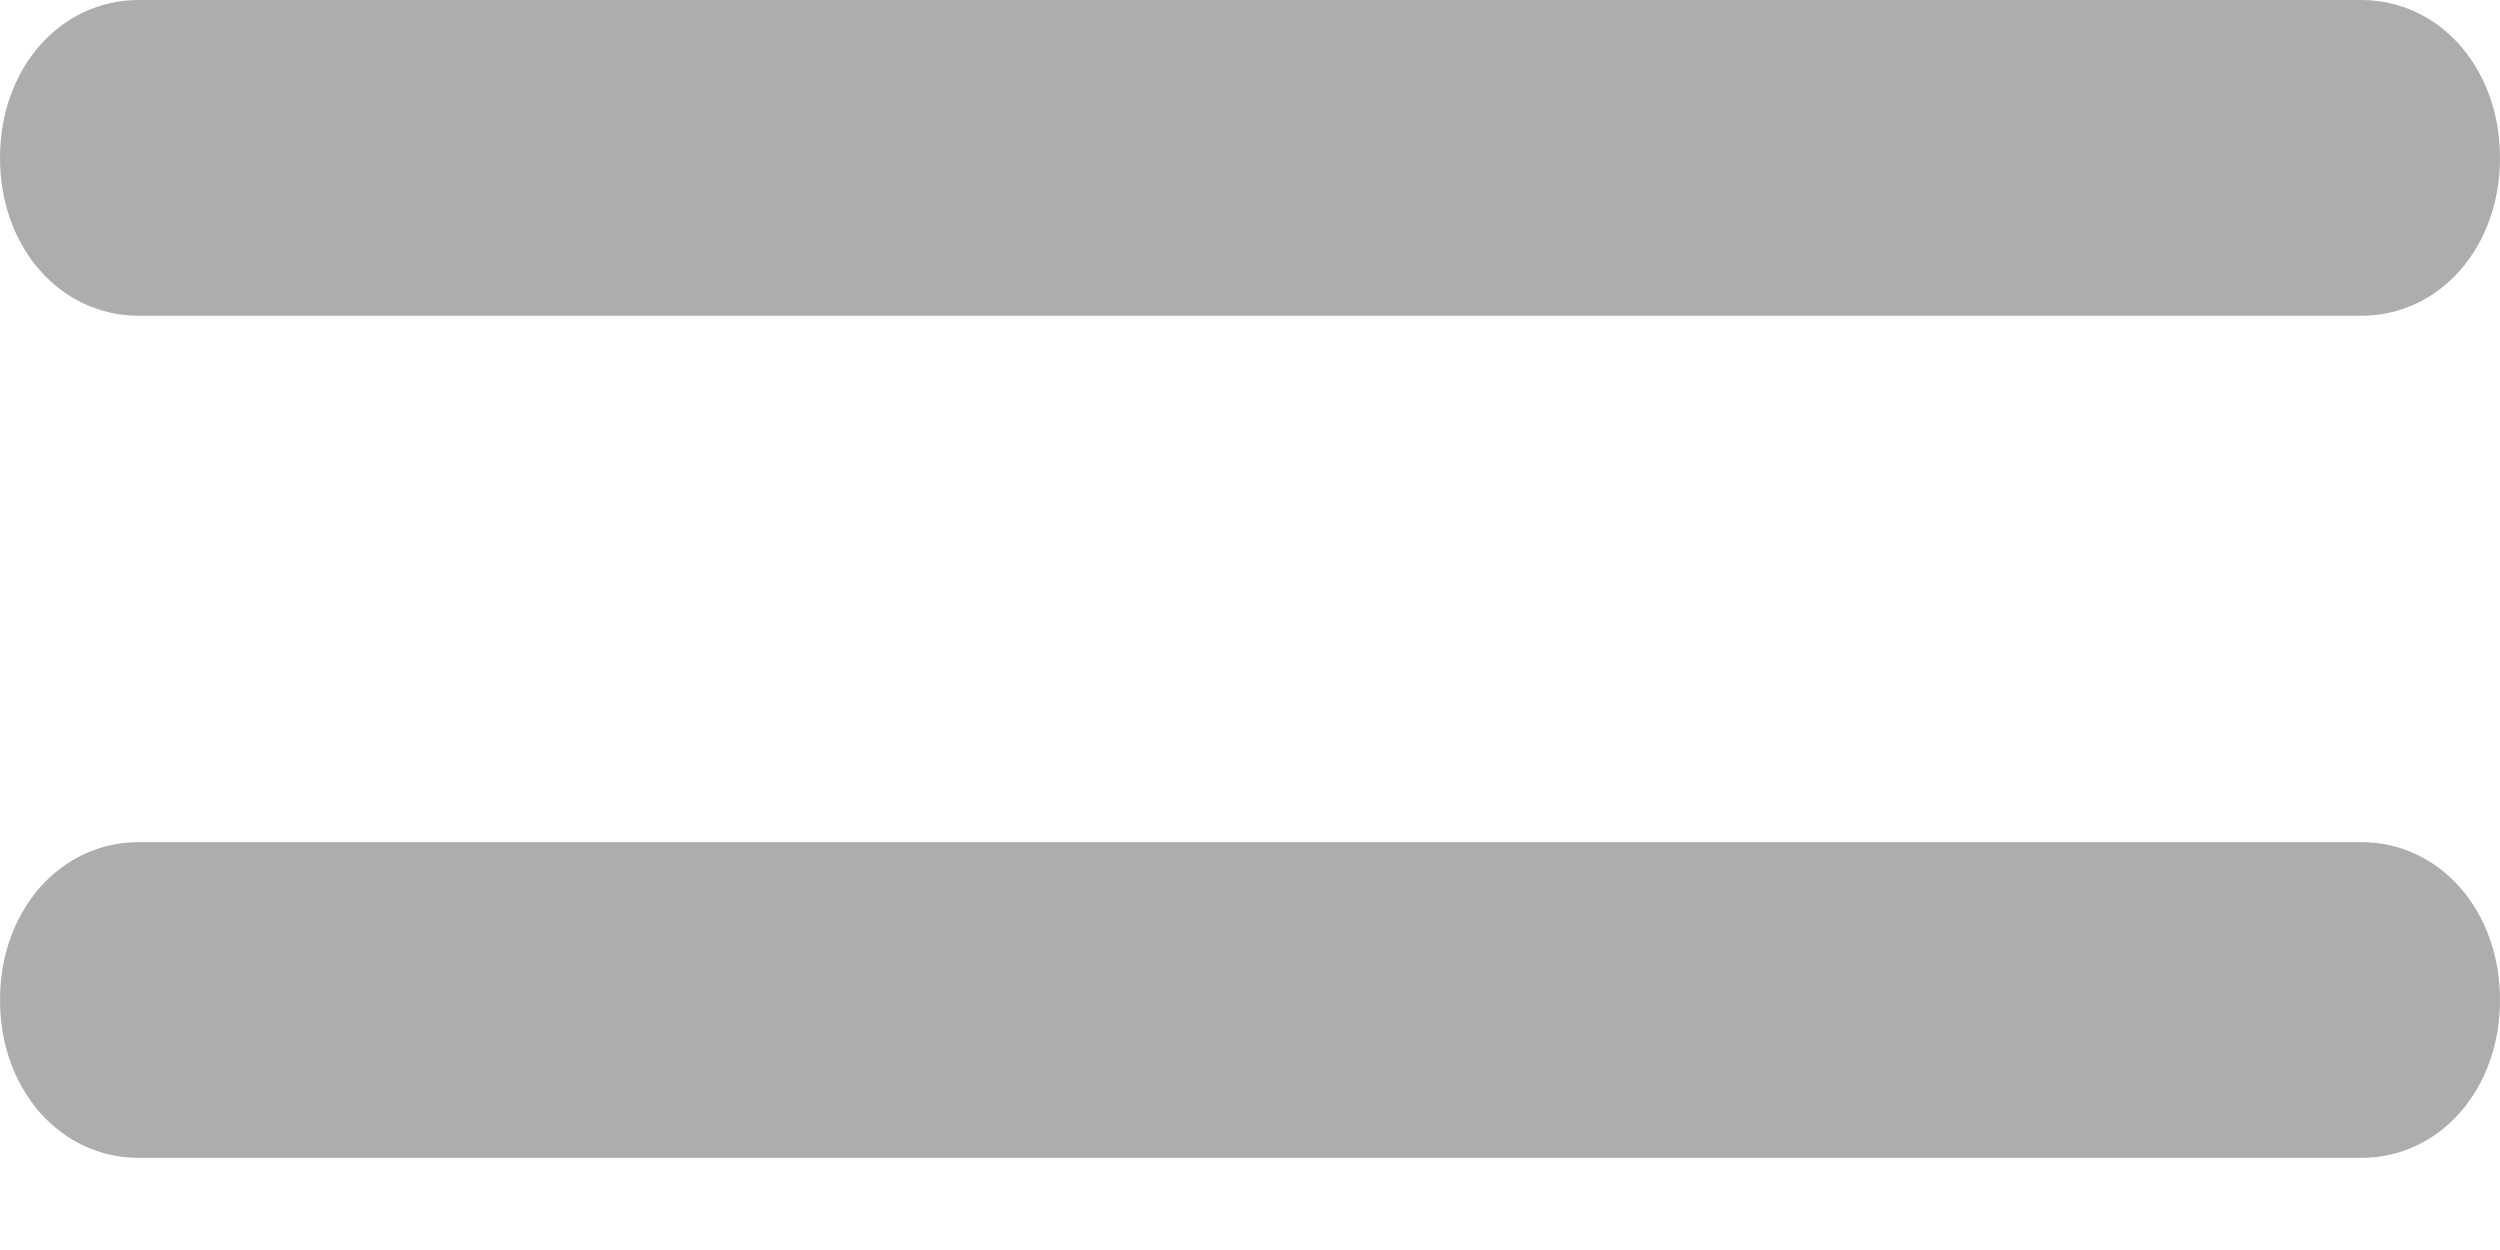 <svg width="20" height="10" viewBox="0 0 20 10" fill="none" xmlns="http://www.w3.org/2000/svg">
<path fill-rule="evenodd" clip-rule="evenodd" d="M18.889 9.263H1.111C0.481 9.263 0 8.716 0 8C0 7.284 0.481 6.737 1.111 6.737H18.889C19.518 6.737 20 7.284 20 8C20 8.716 19.518 9.263 18.889 9.263ZM18.889 2.526H1.111C0.481 2.526 0 1.979 0 1.263C0 0.547 0.481 0 1.111 0H18.889C19.518 0 20 0.547 20 1.263C20 1.979 19.518 2.526 18.889 2.526Z" fill="#ADADAD"/>
</svg>
